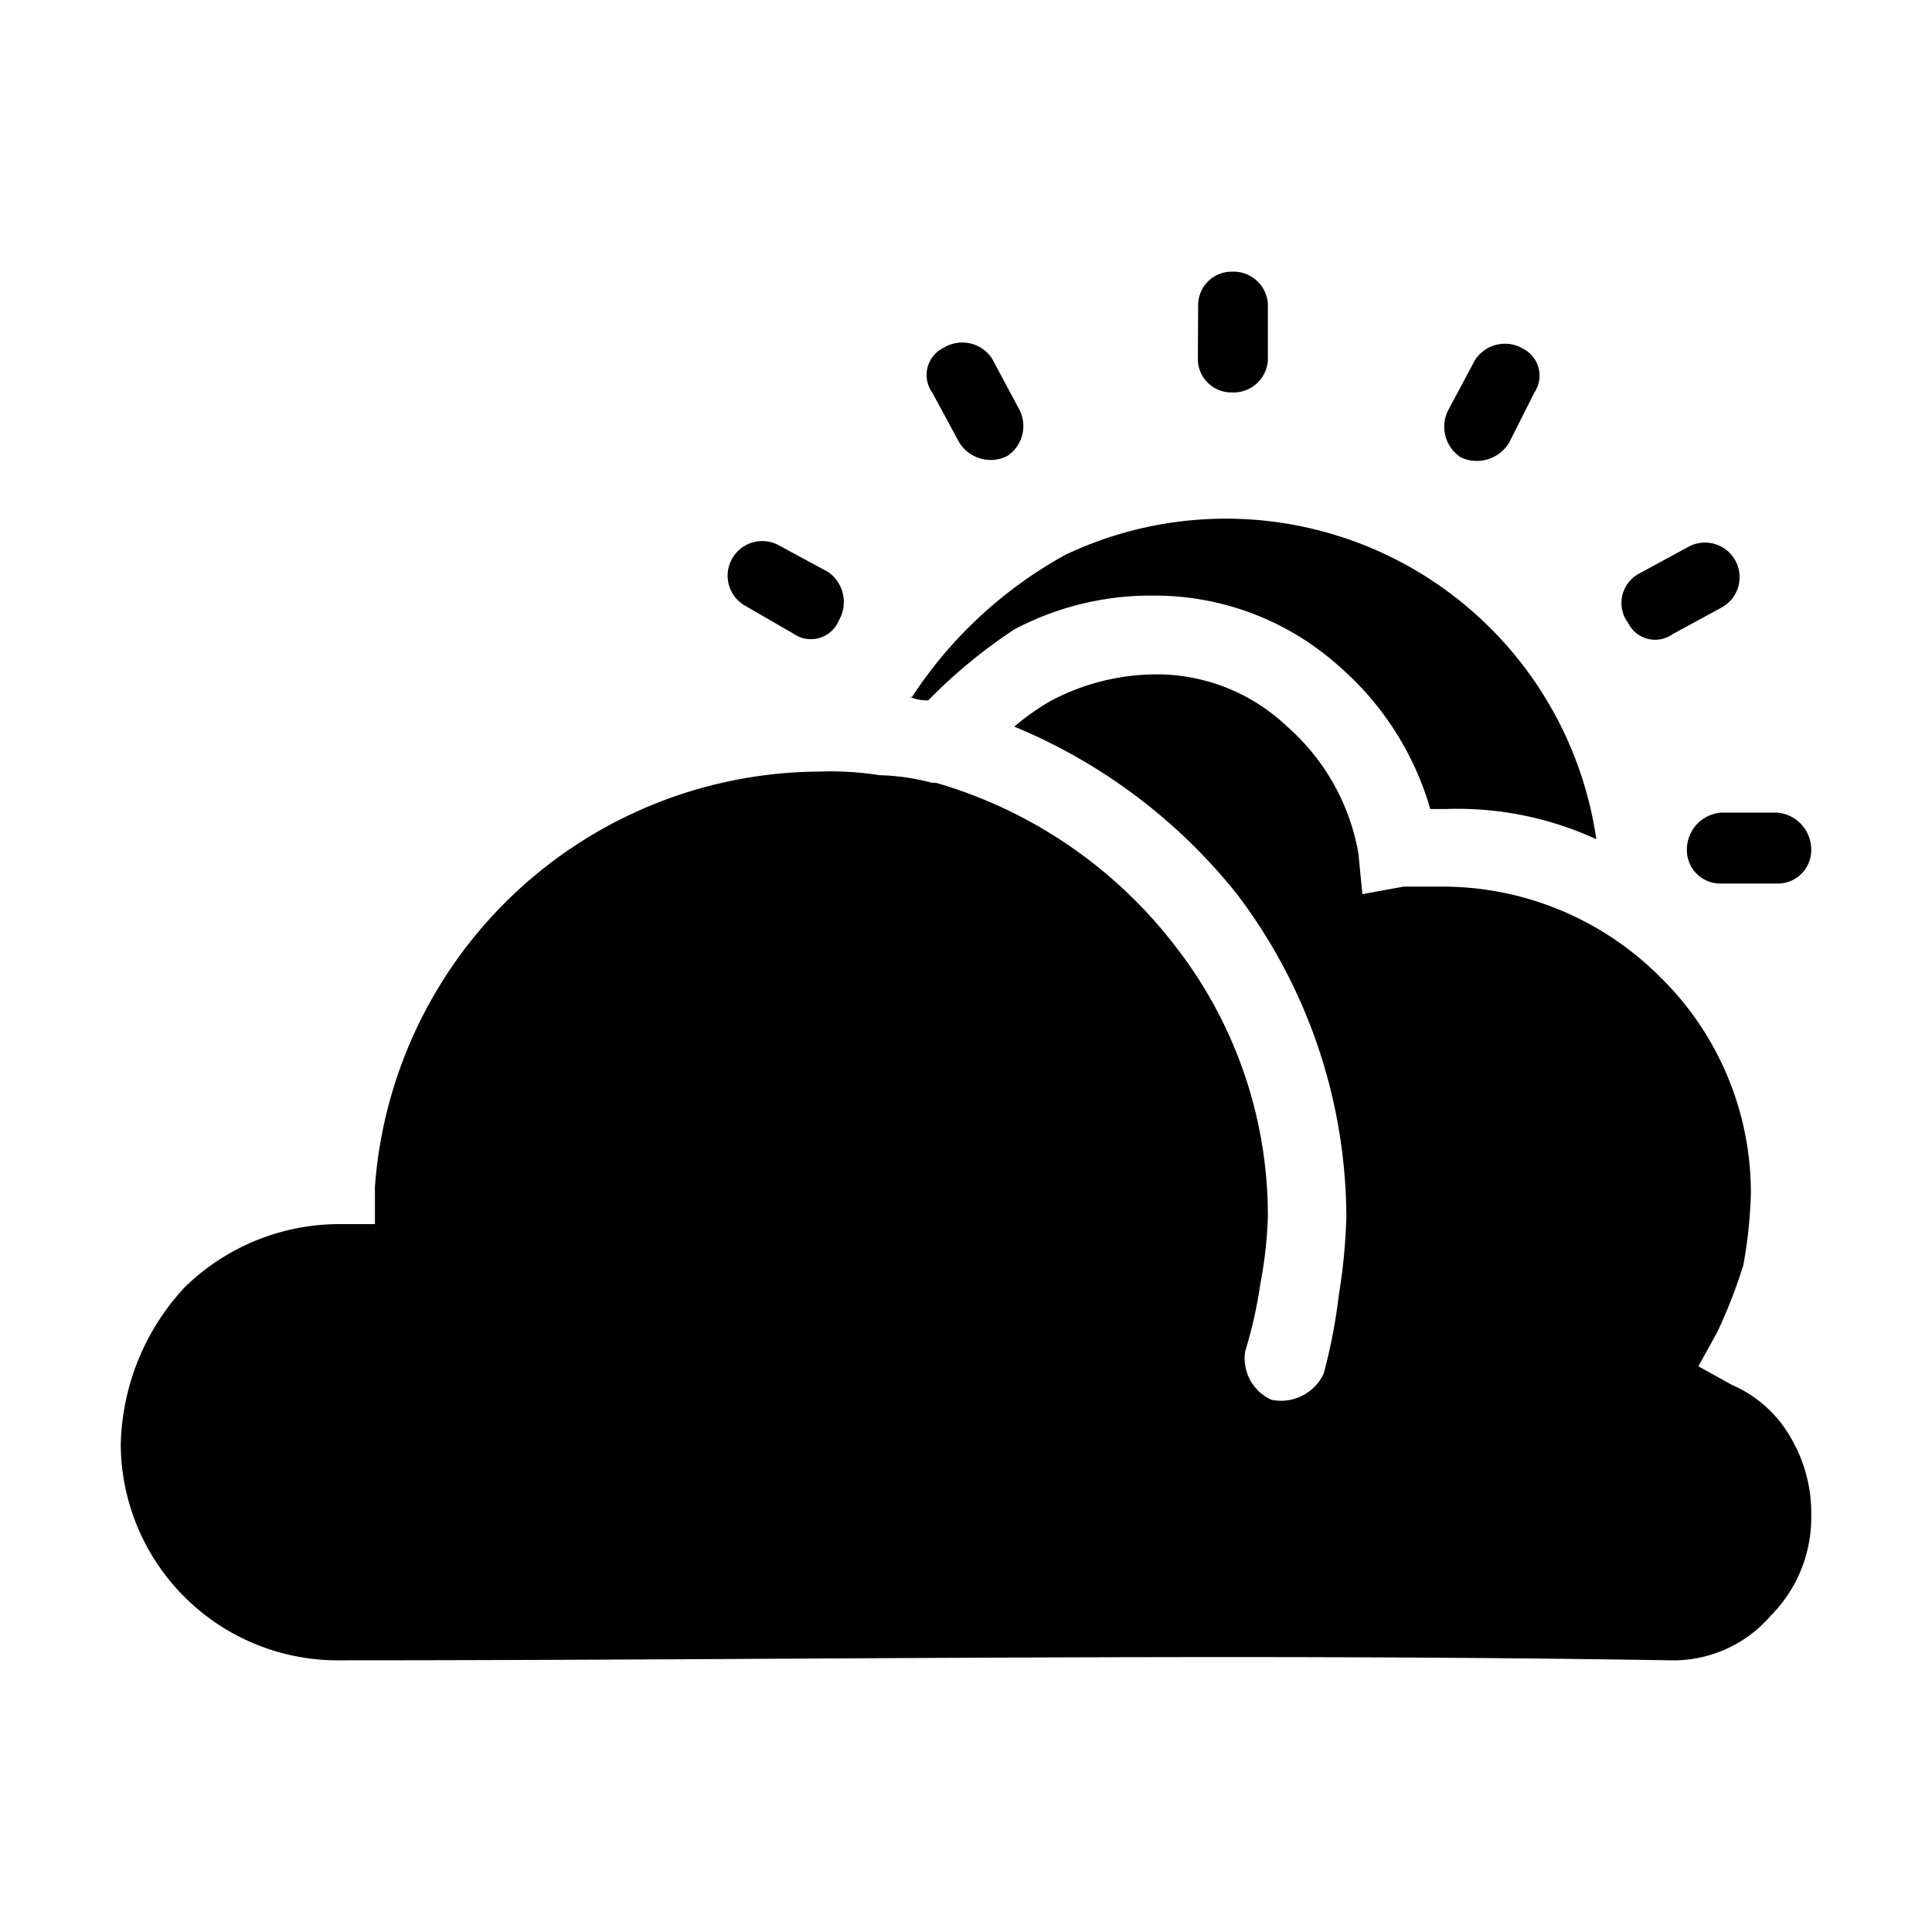 <svg xmlns="http://www.w3.org/2000/svg" viewBox="0 0 64 64"><path d="M58.88 26.92A1.23 1.23 0 0 1 60 28.16a1.11 1.11 0 0 1-1.12 1.11H57a1.11 1.11 0 0 1-1.12-1.11A1.23 1.23 0 0 1 57 26.92zM30.88 13a1 1 0 0 1 .38-1.48 1.18 1.18 0 0 1 1.61.37l.86 1.61a1.19 1.19 0 0 1-.37 1.61 1.22 1.22 0 0 1-1.61-.5zm-6.19 7.07a1.14 1.14 0 0 1 1.12-2l1.61.87a1.21 1.21 0 0 1 .37 1.61A1 1 0 0 1 26.3 21zm15-10A1.11 1.11 0 0 1 40.8 9 1.14 1.14 0 0 1 42 10.07v1.86A1.14 1.14 0 0 1 40.8 13a1.11 1.11 0 0 1-1.12-1.11zm9.17 1.86a1.18 1.18 0 0 1 1.61-.37A1 1 0 0 1 50.83 13L50 14.65a1.25 1.25 0 0 1-1.61.5A1.21 1.21 0 0 1 48 13.54zm7.06 6.19a1.14 1.14 0 0 1 1.12 2L55.42 21a1 1 0 0 1-1.49-.37A1.1 1.1 0 0 1 54.3 19zM31 25.93h-.13a7.42 7.42 0 0 0-1.73-.25 10.33 10.33 0 0 0-2-.12A14.84 14.84 0 0 0 12.42 39.31v1.24H11.19a7.34 7.34 0 0 0-5.08 2.1A7.9 7.9 0 0 0 4 47.86 7.19 7.19 0 0 0 11.31 55c14.62 0 29.36-.24 44 0a4.26 4.26 0 0 0 3.35-1.48A4.61 4.61 0 0 0 60 50.21a4.91 4.91 0 0 0-.62-2.48 4.12 4.12 0 0 0-2-1.85l-1.12-.62.62-1.12a17.1 17.1 0 0 0 .87-2.23A15.62 15.62 0 0 0 58 39.56a10 10 0 0 0-3-7.19 10.19 10.19 0 0 0-7.18-3H46.5l-1.37.25L45 28.28a7.24 7.24 0 0 0-2.36-4.21 6.27 6.27 0 0 0-4.46-1.73 7.52 7.52 0 0 0-3.34.86 7.8 7.8 0 0 0-1.24.87A18.44 18.44 0 0 1 41 29.65a17.79 17.79 0 0 1 3.6 10.65 18.91 18.91 0 0 1-.25 2.6 18.06 18.06 0 0 1-.5 2.6 1.56 1.56 0 0 1-1.73.87 1.5 1.5 0 0 1-.87-1.61 14.89 14.89 0 0 0 .5-2.23A14.1 14.1 0 0 0 42 40.3a14.53 14.53 0 0 0-3.1-9A15.38 15.38 0 0 0 31 25.93zm-.87-2.85a1.4 1.4 0 0 0 .62.12 17.44 17.44 0 0 1 2.85-2.35 9.67 9.67 0 0 1 4.58-1.12 9.15 9.15 0 0 1 6.2 2.36 9.89 9.89 0 0 1 3 4.71h.5a11 11 0 0 1 5 1 12.4 12.4 0 0 0-17.59-9.42 14.32 14.32 0 0 0-5.08 4.71z"/></svg>